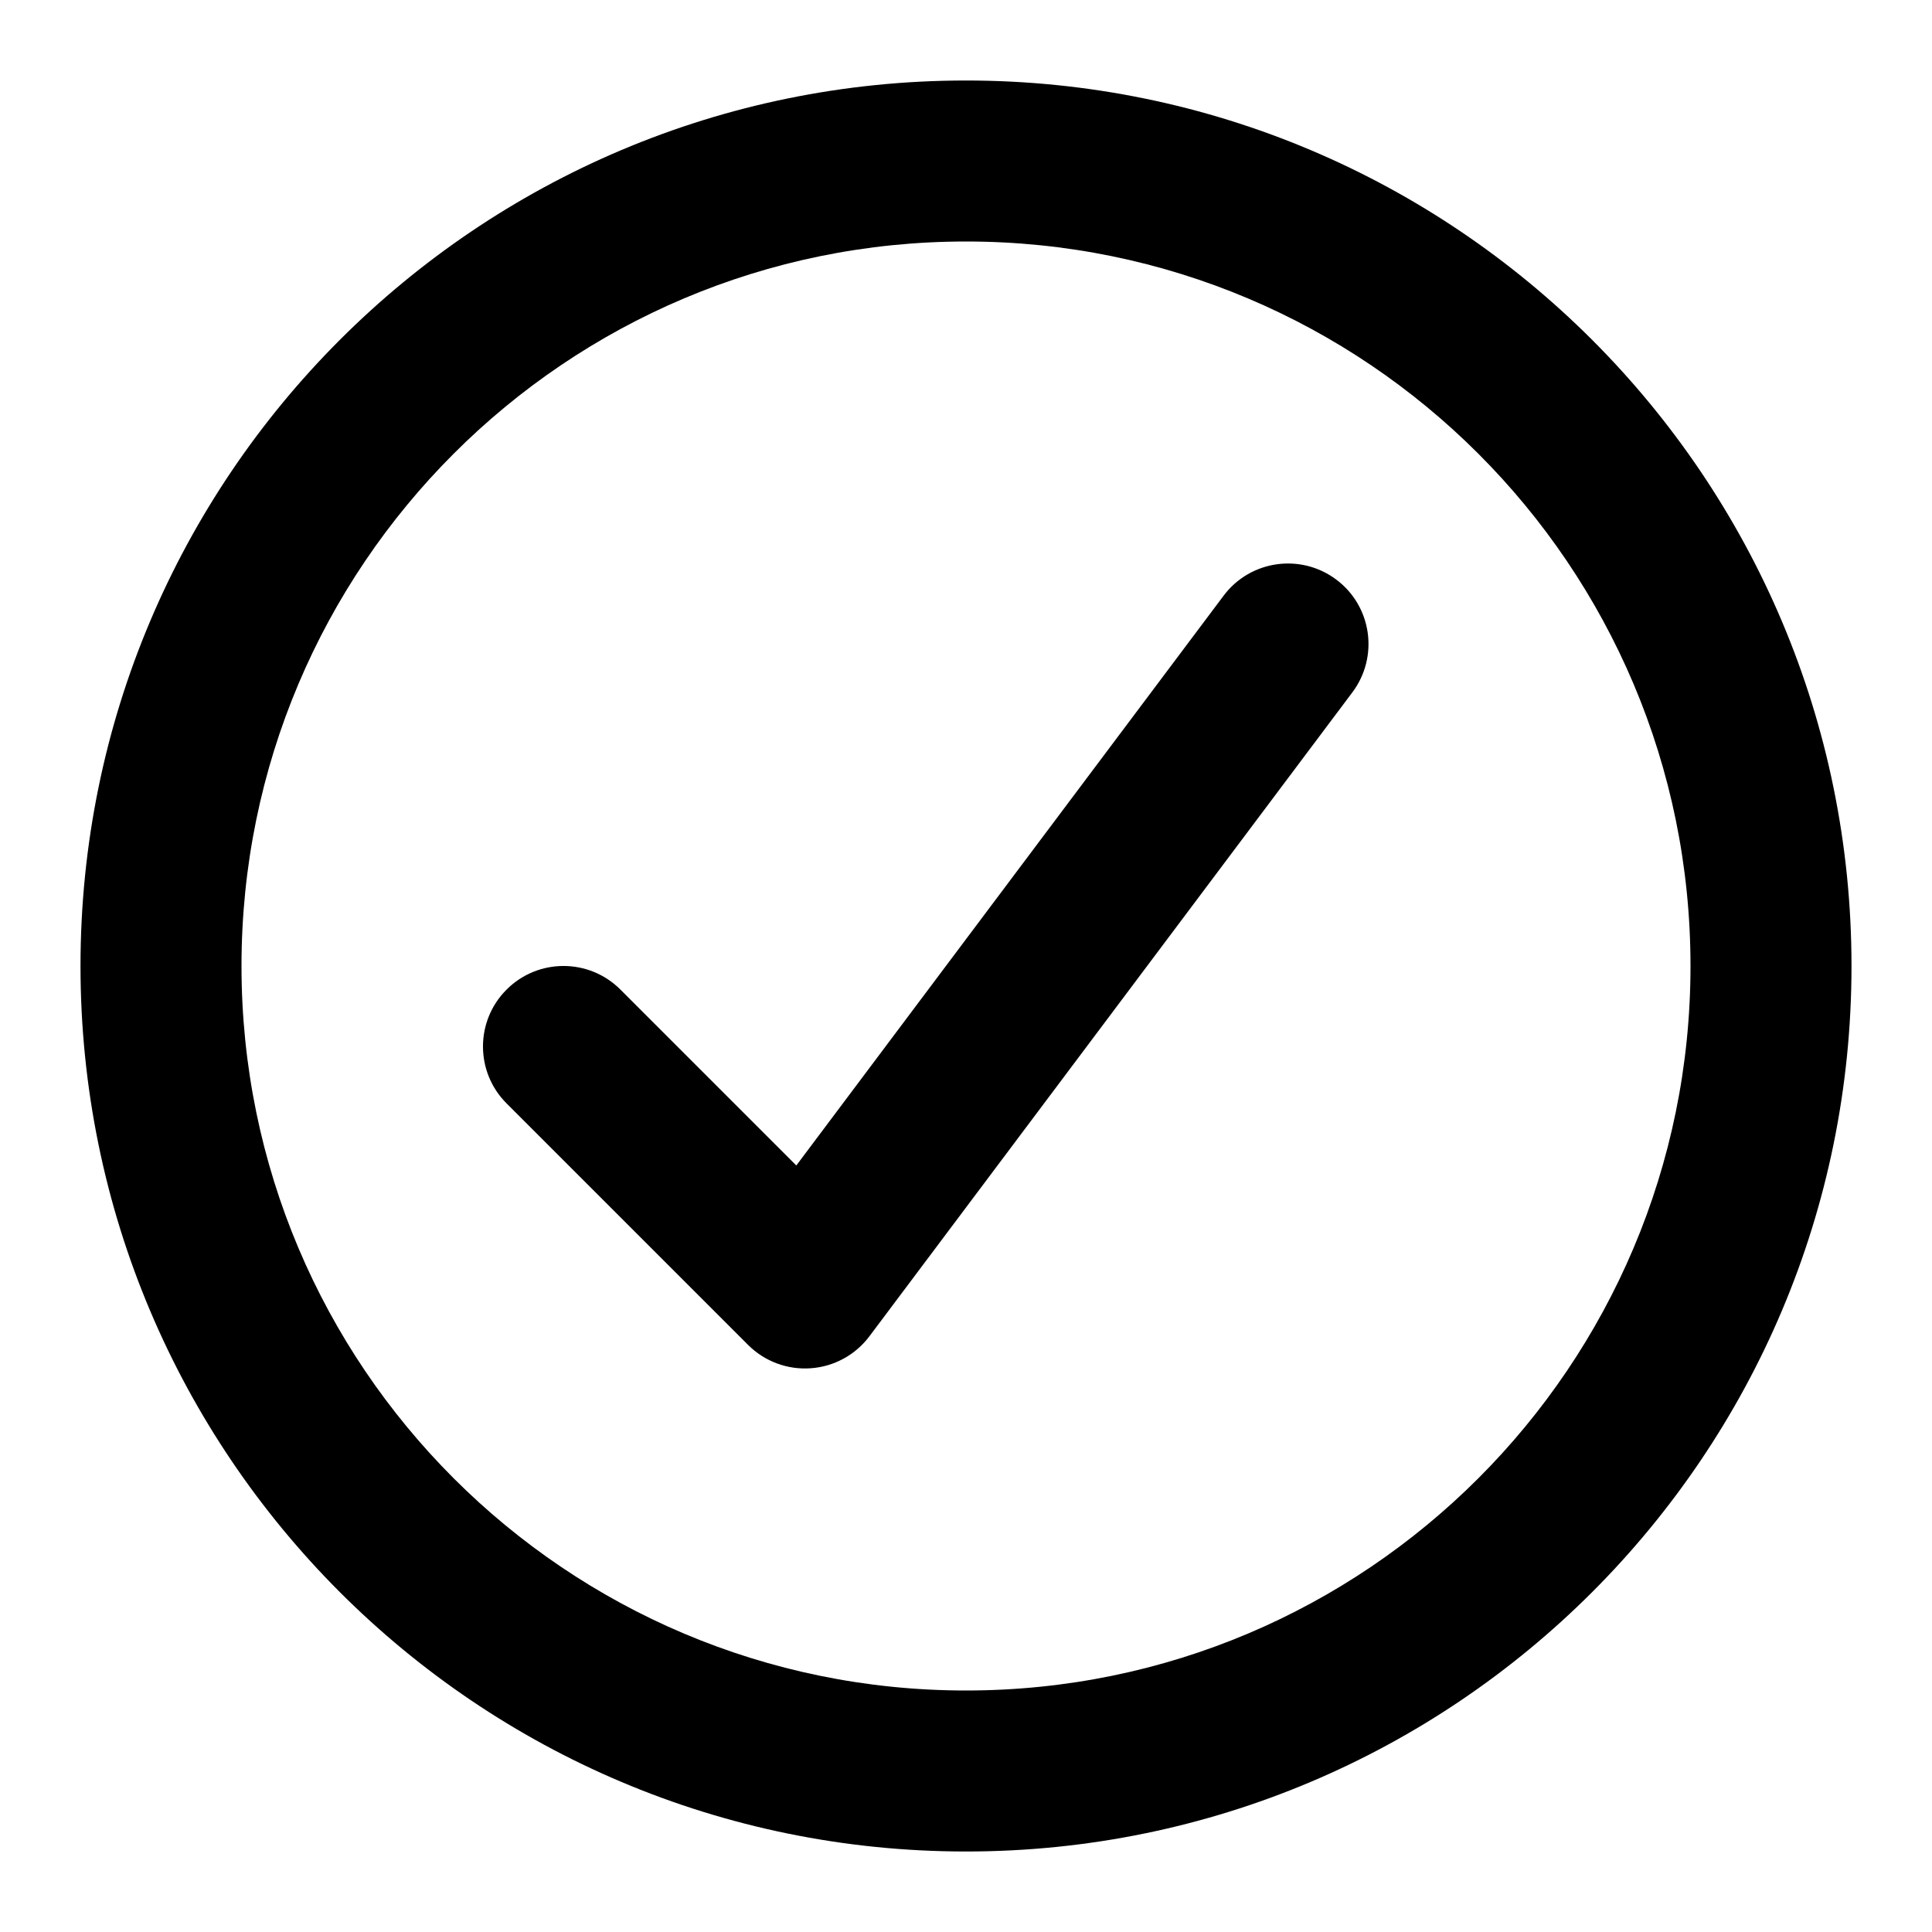 <?xml version="1.0" encoding="utf-8"?>
<svg width="800px" height="800px" viewBox="0 0 24 24" fill="none" xmlns="http://www.w3.org/2000/svg">
<path fill-rule="evenodd" clip-rule="evenodd" d="M3 12C3 7.029 7.029 3 12 3C16.971 3 21 7.029 21 12C21 16.971 16.971 21 12 21C7.029 21 3 16.971 3 12ZM12 1C5.925 1 1 5.925 1 12C1 18.075 5.925 23 12 23C18.075 23 23 18.075 23 12C23 5.925 18.075 1 12 1ZM16.8 8.6C17.131 8.158 17.042 7.531 16.6 7.2C16.158 6.869 15.531 6.958 15.2 7.4L9.892 14.478L7.707 12.293C7.317 11.902 6.683 11.902 6.293 12.293C5.902 12.683 5.902 13.317 6.293 13.707L9.293 16.707C9.498 16.912 9.782 17.018 10.071 16.997C10.36 16.977 10.626 16.832 10.8 16.6L16.8 8.6Z" fill="#000000"/>
</svg>